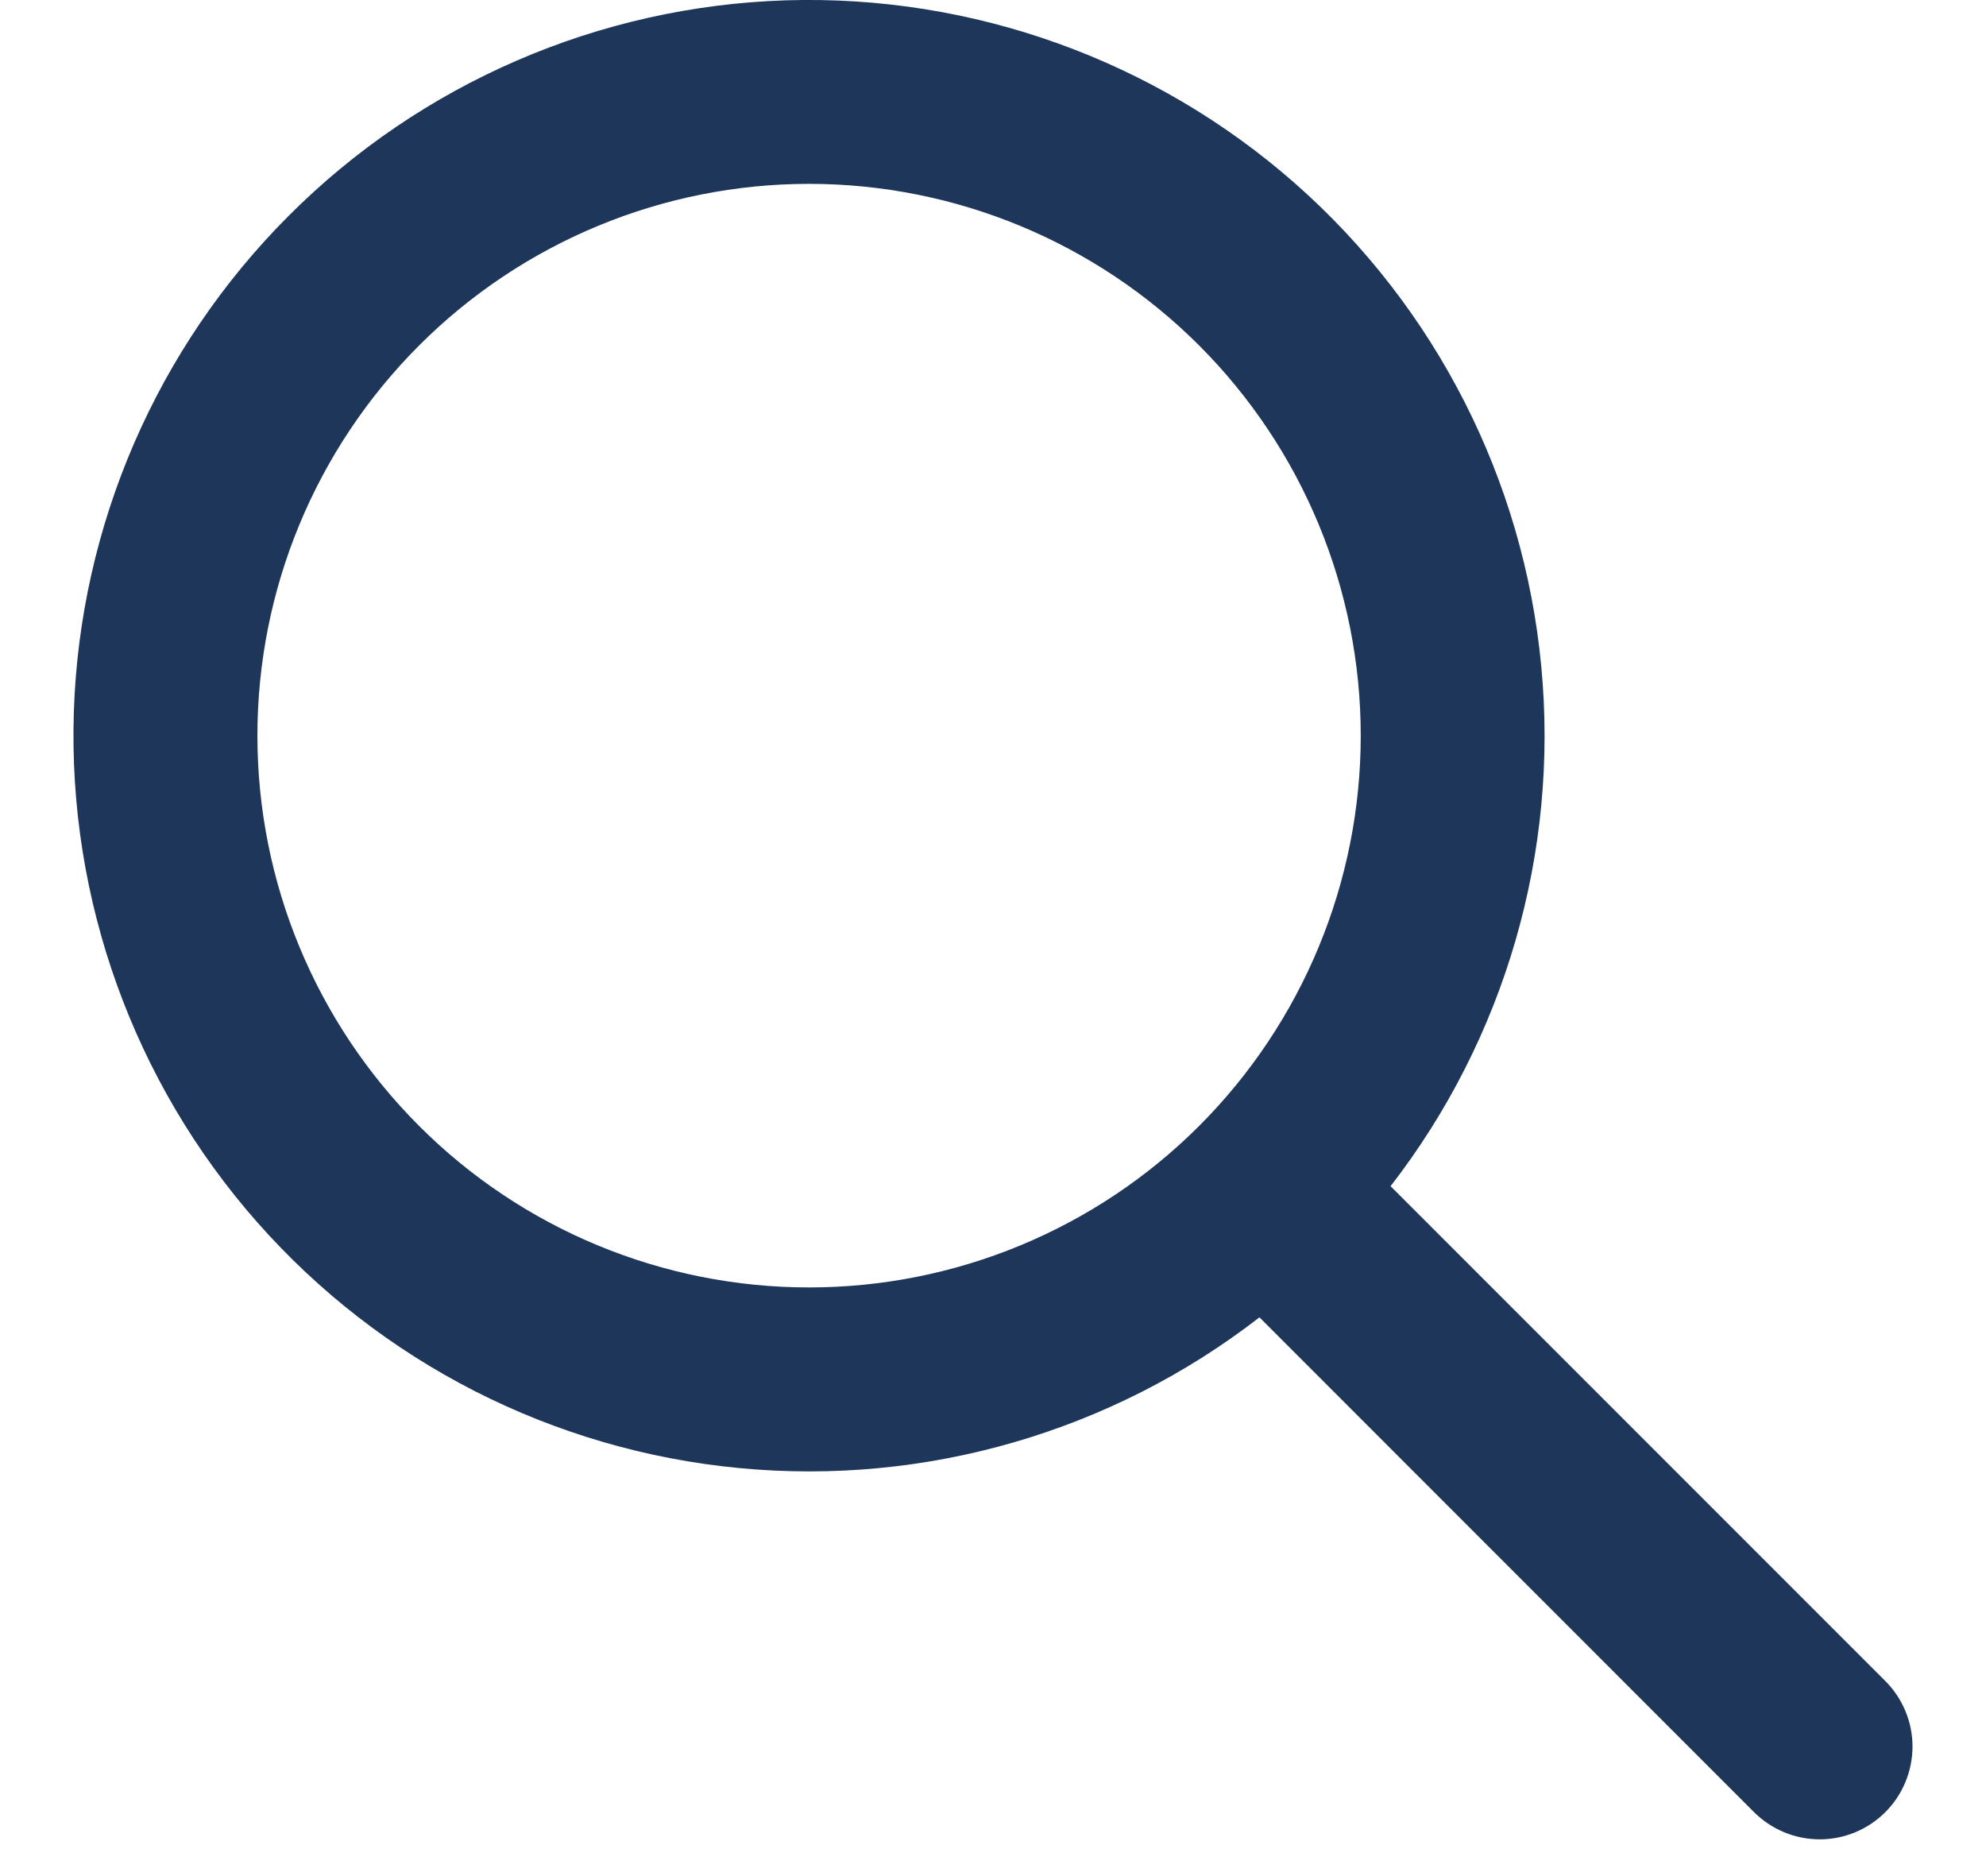 <svg width="18" height="17" viewBox="0 0 18 17" fill="none" xmlns="http://www.w3.org/2000/svg">
<path fill-rule="evenodd" clip-rule="evenodd" d="M12.604 10.749L17.087 15.232C17.245 15.39 17.334 15.604 17.334 15.827C17.333 16.05 17.245 16.264 17.087 16.421C16.929 16.579 16.715 16.667 16.493 16.667C16.27 16.667 16.056 16.578 15.898 16.421L11.415 11.937C10.075 12.975 8.389 13.464 6.702 13.303C5.014 13.143 3.451 12.346 2.33 11.074C1.21 9.802 0.616 8.15 0.669 6.456C0.723 4.762 1.42 3.151 2.619 1.953C3.817 0.754 5.428 0.057 7.122 0.003C8.816 -0.05 10.468 0.544 11.74 1.664C13.012 2.785 13.809 4.348 13.969 6.036C14.13 7.723 13.641 9.409 12.603 10.749H12.604ZM7.333 11.666C8.659 11.666 9.931 11.14 10.869 10.202C11.806 9.264 12.333 7.993 12.333 6.666C12.333 5.34 11.806 4.069 10.869 3.131C9.931 2.193 8.659 1.666 7.333 1.666C6.007 1.666 4.735 2.193 3.798 3.131C2.86 4.069 2.333 5.34 2.333 6.666C2.333 7.993 2.86 9.264 3.798 10.202C4.735 11.14 6.007 11.666 7.333 11.666Z" fill="#1D3659"/>
</svg>
